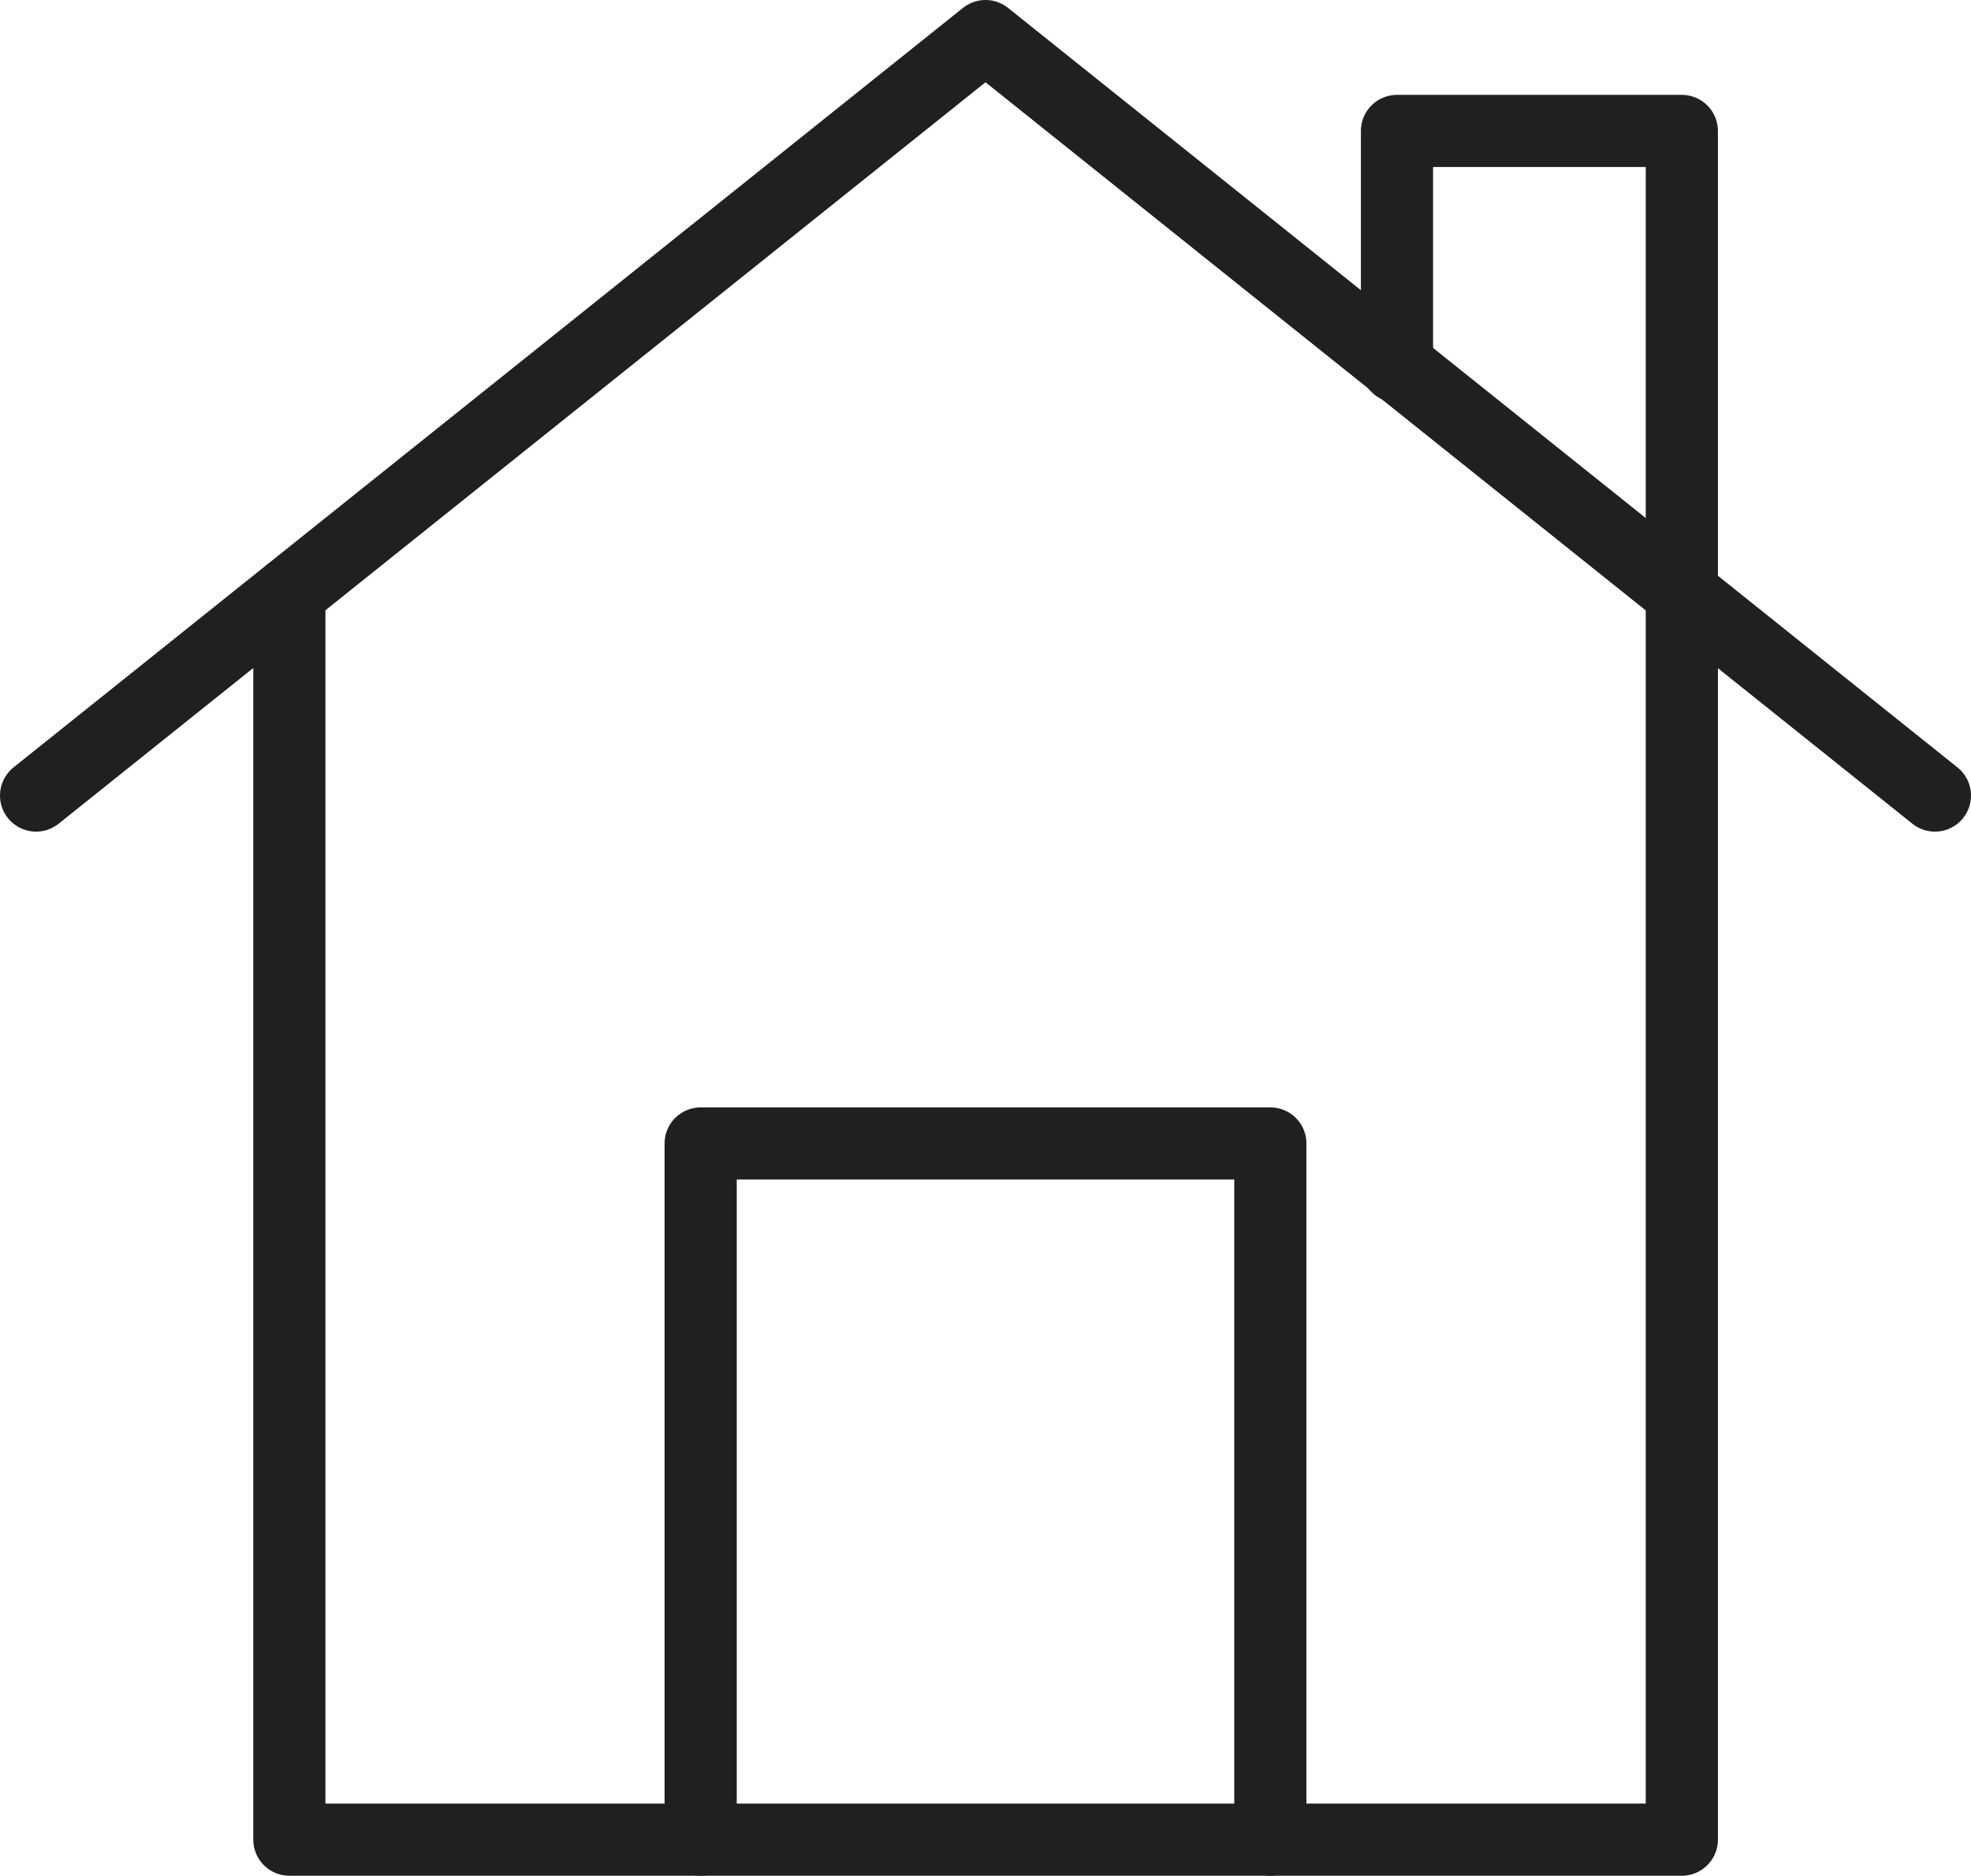 <?xml version="1.0" encoding="UTF-8"?>
<svg id="a" xmlns="http://www.w3.org/2000/svg" viewBox="0 0 109.26 104">
  <defs>
    <style>.h{fill:none;stroke:#202020;stroke-linecap:round;stroke-linejoin:round;stroke-width:4px;}</style>
  </defs>
  <g id="b">
    <g id="c">
      <g id="d">
        <polyline id="e" class="h" points="2 44.11 54.63 2 107.26 44.11" />
        <polyline id="f" class="h" points="38.84 102 38.84 63.4 70.42 63.4 70.42 102" />
        <polyline id="g" class="h" points="16.04 32.88 16.04 102 93.23 102 93.23 7.26 77.44 7.26 77.44 20.32" />
      </g>
    </g>
  </g>
</svg>